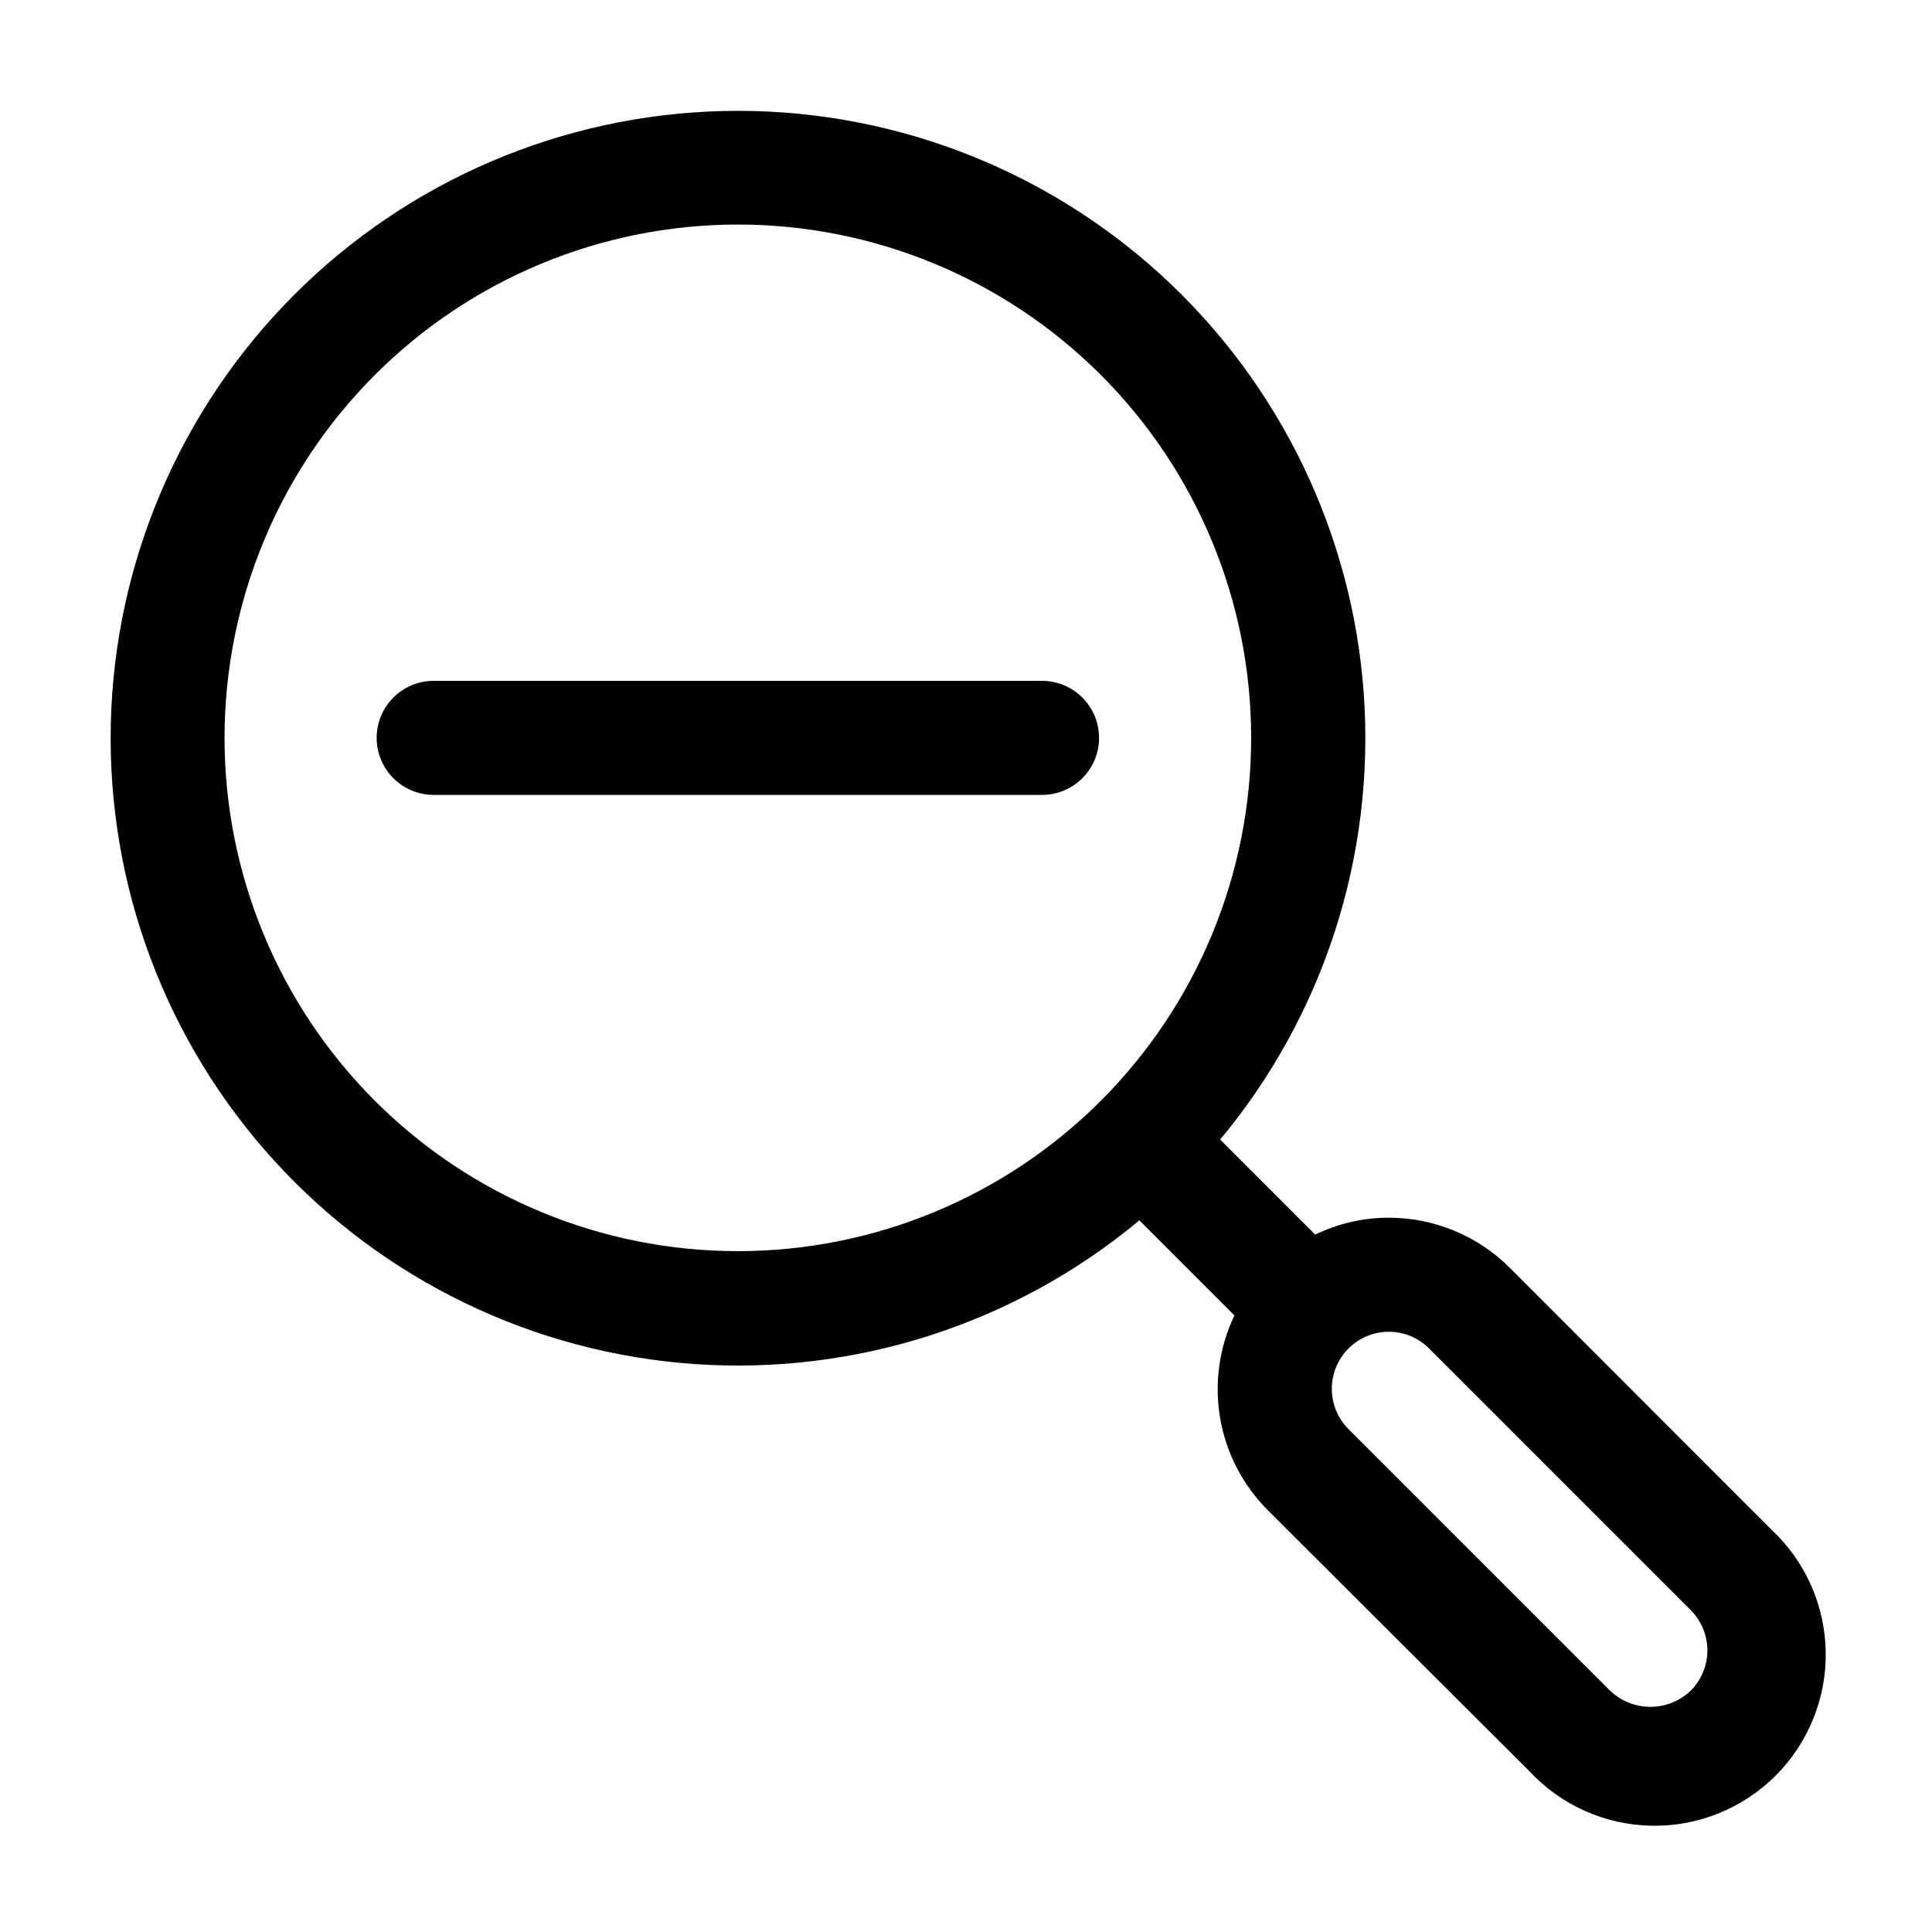 <?xml version="1.0" encoding="UTF-8"?>
<!-- Uploaded to: SVG Find, www.svgrepo.com, Generator: SVG Find Mixer Tools -->
<svg fill="#000000" width="800px" height="800px" version="1.1" viewBox="144 144 512 512" xmlns="http://www.w3.org/2000/svg">
 <g>
  <path d="m613.41 549.33-69.277-69.324c-8.508-8.52-20.051-13.305-32.09-13.301-6.758-0.008-13.426 1.527-19.5 4.484l-25.191-25.191h0.004c27.371-32.879 41.012-75.047 38.086-117.73-2.922-42.68-22.188-82.594-53.785-111.43-31.598-28.844-73.102-44.391-115.87-43.418-42.77 0.977-83.52 18.402-113.77 48.652-30.25 30.254-47.676 71-48.652 113.77-0.973 42.77 14.578 84.27 43.418 115.87 28.84 31.598 68.754 50.863 111.43 53.785 42.684 2.926 84.852-10.719 117.73-38.086l25.191 25.191v-0.004c-4.043 8.457-5.367 17.957-3.785 27.195 1.578 9.238 5.981 17.762 12.602 24.395l69.375 69.227c8.387 9 20.07 14.207 32.371 14.422 12.305 0.219 24.164-4.574 32.863-13.273s13.492-20.559 13.273-32.863c-0.215-12.301-5.422-23.984-14.422-32.371zm-409.9-209.79c0-36.078 14.332-70.68 39.844-96.188 25.508-25.512 60.109-39.844 96.188-39.844 36.074 0 70.676 14.332 96.184 39.844 25.512 25.508 39.844 60.109 39.844 96.188 0 36.074-14.332 70.676-39.844 96.184-25.508 25.512-60.109 39.844-96.184 39.844-36.078 0-70.68-14.332-96.188-39.844-25.512-25.508-39.844-60.109-39.844-96.184zm388.54 252.51c-2.879 2.746-6.703 4.281-10.68 4.281-3.981 0-7.805-1.535-10.684-4.281l-69.324-69.324c-2.828-2.836-4.418-6.676-4.418-10.684 0-4.004 1.59-7.848 4.422-10.68 2.832-2.836 6.672-4.43 10.68-4.434 4.008 0.004 7.848 1.602 10.68 4.434l69.324 69.324c2.832 2.836 4.422 6.676 4.422 10.684 0 4.004-1.59 7.844-4.422 10.68z"/>
  <path d="m258.93 354.66h161.22c5.398 0 10.387-2.883 13.09-7.559 2.699-4.676 2.699-10.438 0-15.113-2.703-4.676-7.691-7.559-13.09-7.559h-161.22c-5.402 0-10.391 2.883-13.09 7.559s-2.699 10.438 0 15.113c2.699 4.676 7.688 7.559 13.09 7.559z"/>
 </g>
</svg>